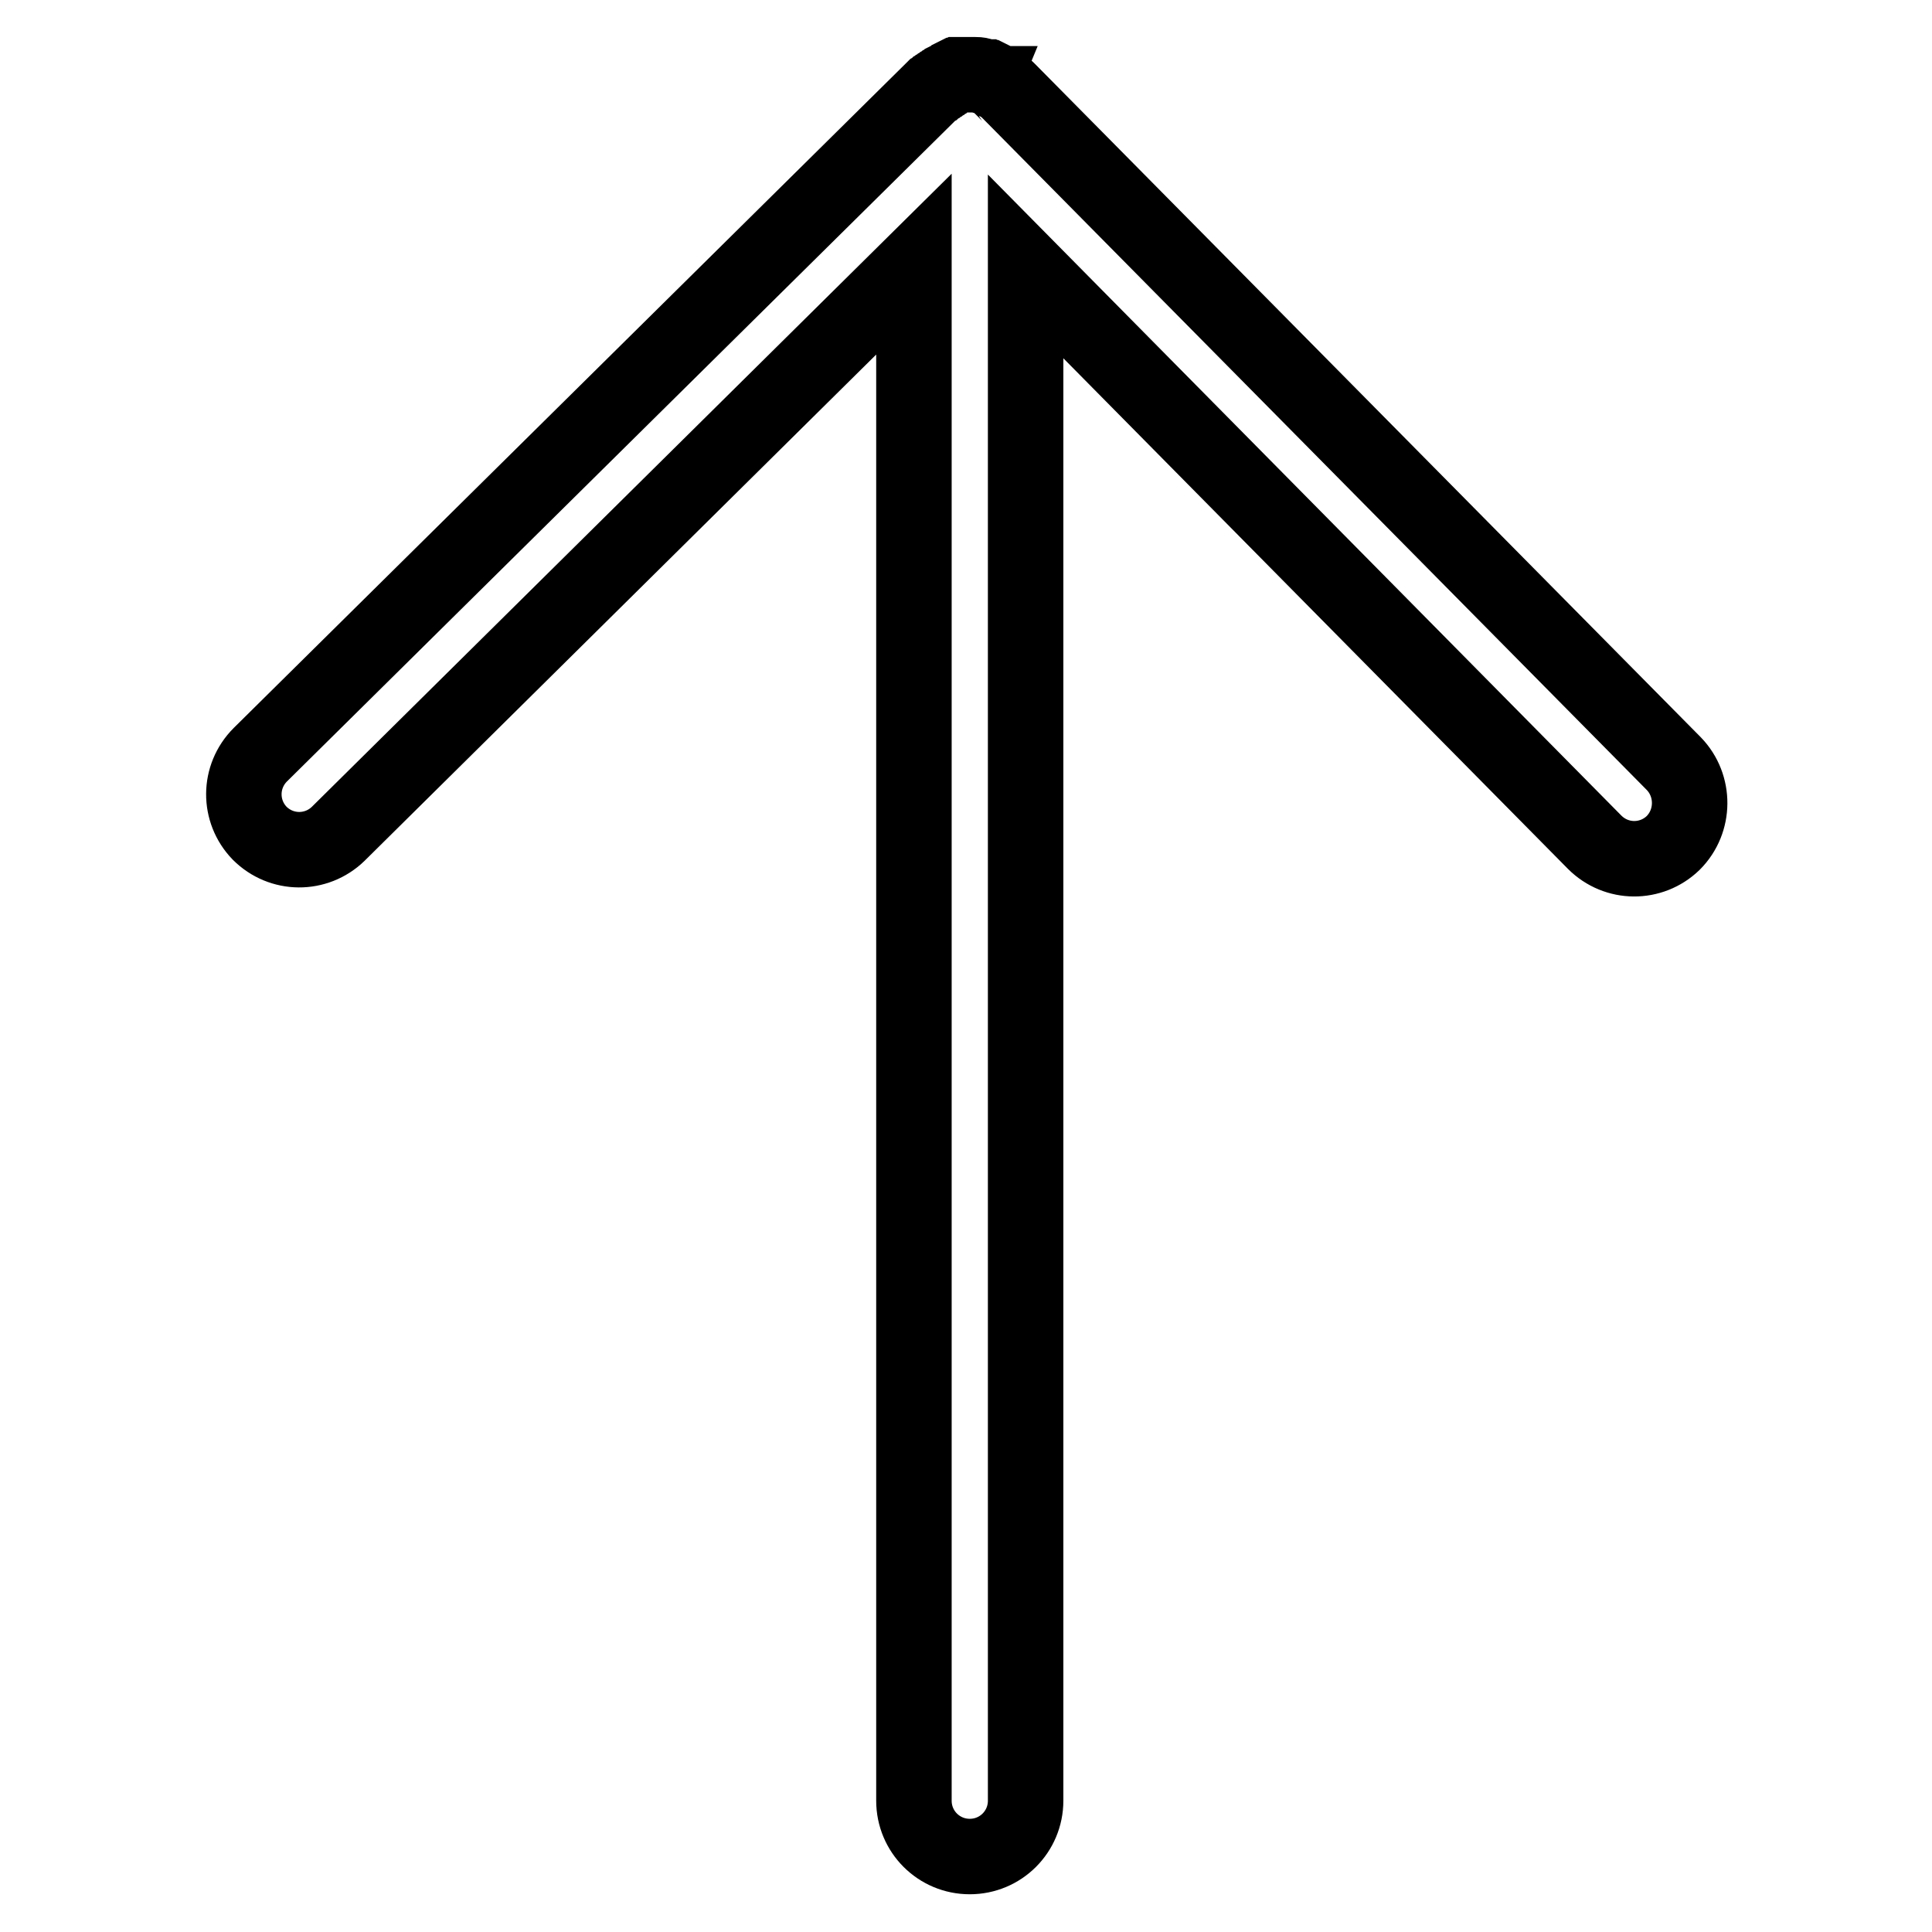 <?xml version="1.0" encoding="utf-8"?>
<!-- Svg Vector Icons : http://www.onlinewebfonts.com/icon -->
<!DOCTYPE svg PUBLIC "-//W3C//DTD SVG 1.1//EN" "http://www.w3.org/Graphics/SVG/1.1/DTD/svg11.dtd">
<svg version="1.1" xmlns="http://www.w3.org/2000/svg" xmlns:xlink="http://www.w3.org/1999/xlink" x="0px" y="0px" viewBox="0 0 256 256" enable-background="new 0 0 256 256" xml:space="preserve">
<g> <path stroke-width="10" fill-opacity="0" stroke="#000000"  d="M221.8,101.2l-88-89l0,0c-0.1-0.1-0.1-0.1-0.2-0.2l-0.1-0.1l-0.1-0.1c-0.2-0.2-0.5-0.4-0.7-0.5l0,0 c-0.1-0.1-0.2-0.1-0.2-0.2l-0.1,0c-0.1,0-0.1-0.1-0.2-0.1l-0.1-0.1l-0.2-0.1l-0.1-0.1l-0.2-0.1l-0.2-0.1l-0.1-0.1l-0.2-0.1l-0.1,0 l-0.2-0.1l-0.1,0c-0.1,0-0.2-0.1-0.3-0.1l-0.1,0c-0.1,0-0.2,0-0.3-0.1h0c-0.3-0.1-0.6-0.1-0.9-0.1h-0.9l-0.2,0l-0.2,0l-0.2,0 l-0.1,0l-0.2,0l-0.1,0l-0.2,0l-0.1,0l-0.2,0.1l-0.1,0l-0.2,0.1l-0.1,0.1l-0.2,0.1l-0.2,0.1l-0.2,0.1l-0.2,0.1l-0.1,0.1l-0.2,0.1 l-0.1,0.1l-0.2,0.1l-0.1,0.1l-0.2,0.1l-0.1,0.1l-0.2,0.1l-0.1,0.1l-0.2,0.1l-0.1,0.1l-0.1,0.1l-0.2,0.1l-0.1,0.1l-89,88 c-2.9,2.9-2.9,7.5-0.1,10.4c2.9,2.9,7.5,2.9,10.4,0.1L121.1,35v203.6c0,4.1,3.3,7.4,7.4,7.4c4.1,0,7.4-3.3,7.4-7.4V35.3l75.4,76.3 c2.9,2.9,7.5,2.9,10.4,0.1C224.6,108.8,224.6,104.1,221.8,101.2L221.8,101.2z"/></g>
</svg>